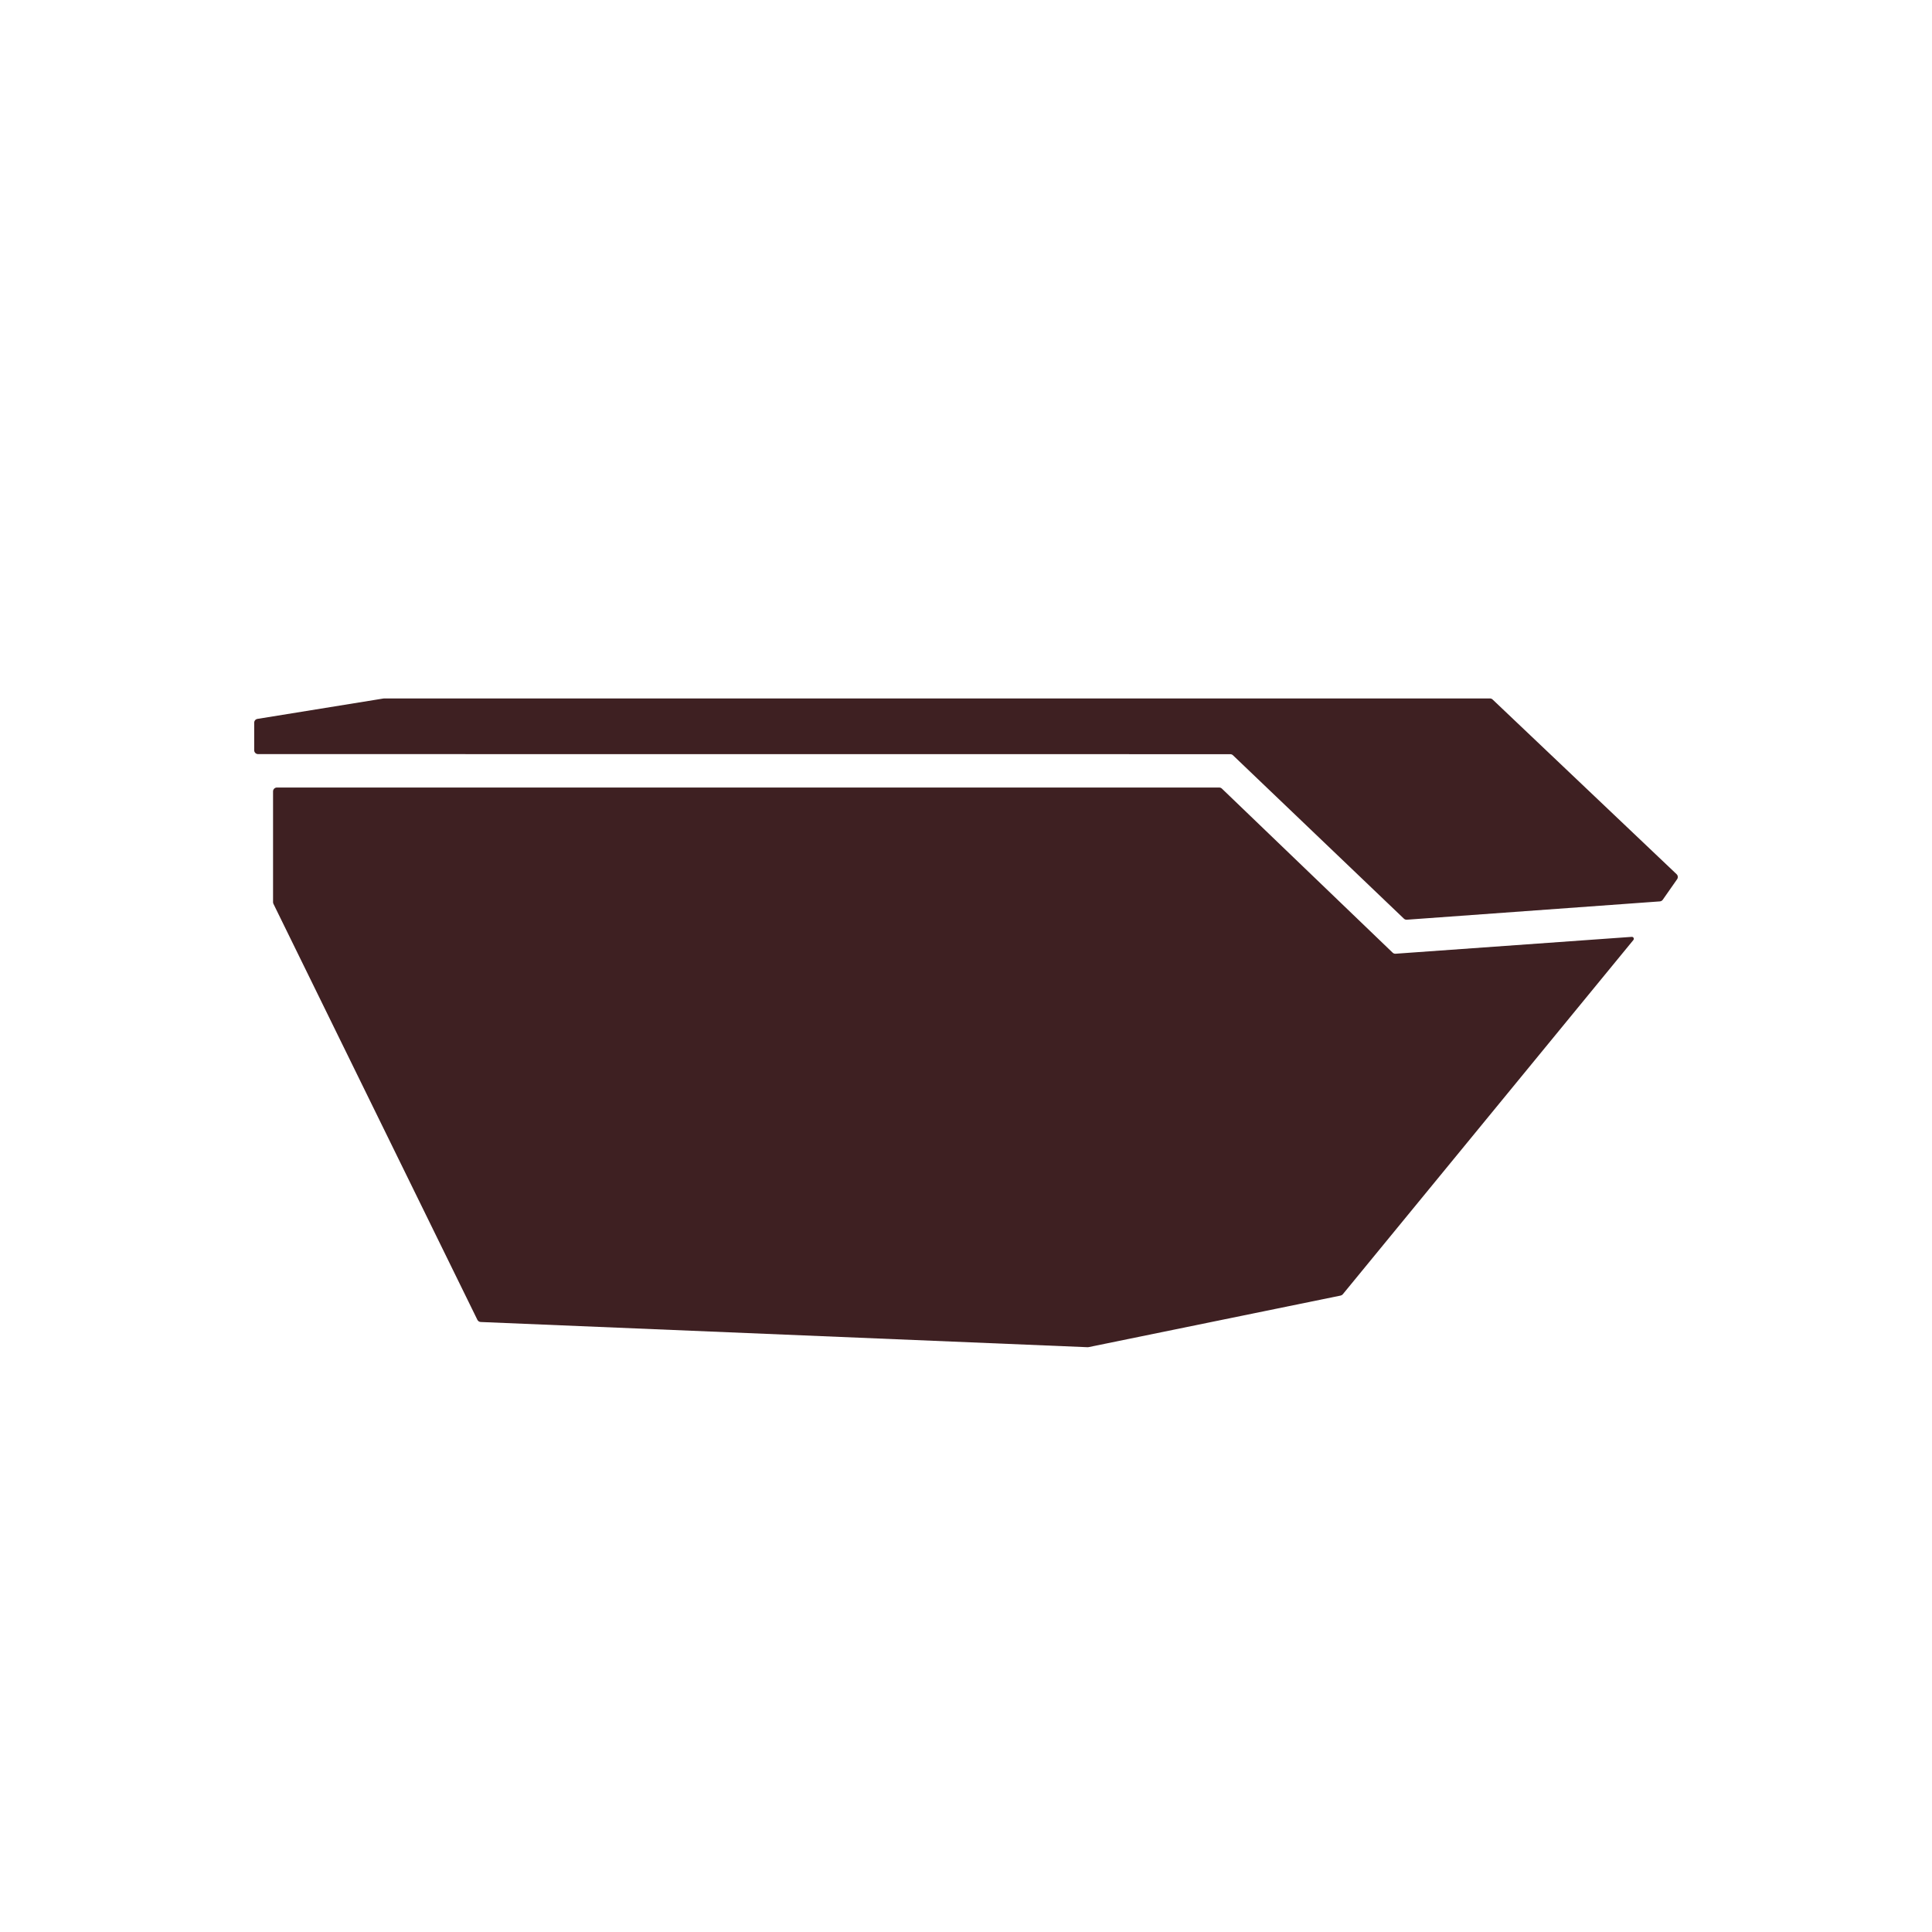 <?xml version="1.0" encoding="UTF-8"?> <svg xmlns="http://www.w3.org/2000/svg" id="Mulden" viewBox="0 0 283.465 283.465"><path d="m70.043,193.648l-29.923-61.033c-.038-.078-.058-.163-.058-.25v-16.252c0-.313.254-.567.567-.567h138.255c.146,0,.287.057.393.158l25.052,24.071c.116.111.273.168.433.157l34.649-2.475c.248-.018.397.27.239.463l-42.631,51.972c-.083.101-.197.17-.325.196l-36.986,7.565c-.045.009-.091.013-.137.011l-89.042-3.699c-.208-.009-.394-.13-.485-.317Zm148.562-91.169H56.345c-.03,0-.061.002-.091.007l-18.483,2.991c-.275.044-.476.281-.476.56v4.04c0,.313.254.567.567.567l142.645.011c.146,0,.286.056.392.157l25.082,23.974c.116.111.273.167.433.156l37.124-2.688c.17-.012.326-.101.424-.241l2.106-3.013c.161-.23.129-.543-.074-.736l-26.997-25.631c-.105-.1-.245-.156-.39-.156Z" fill="#3e2022"></path></svg> 